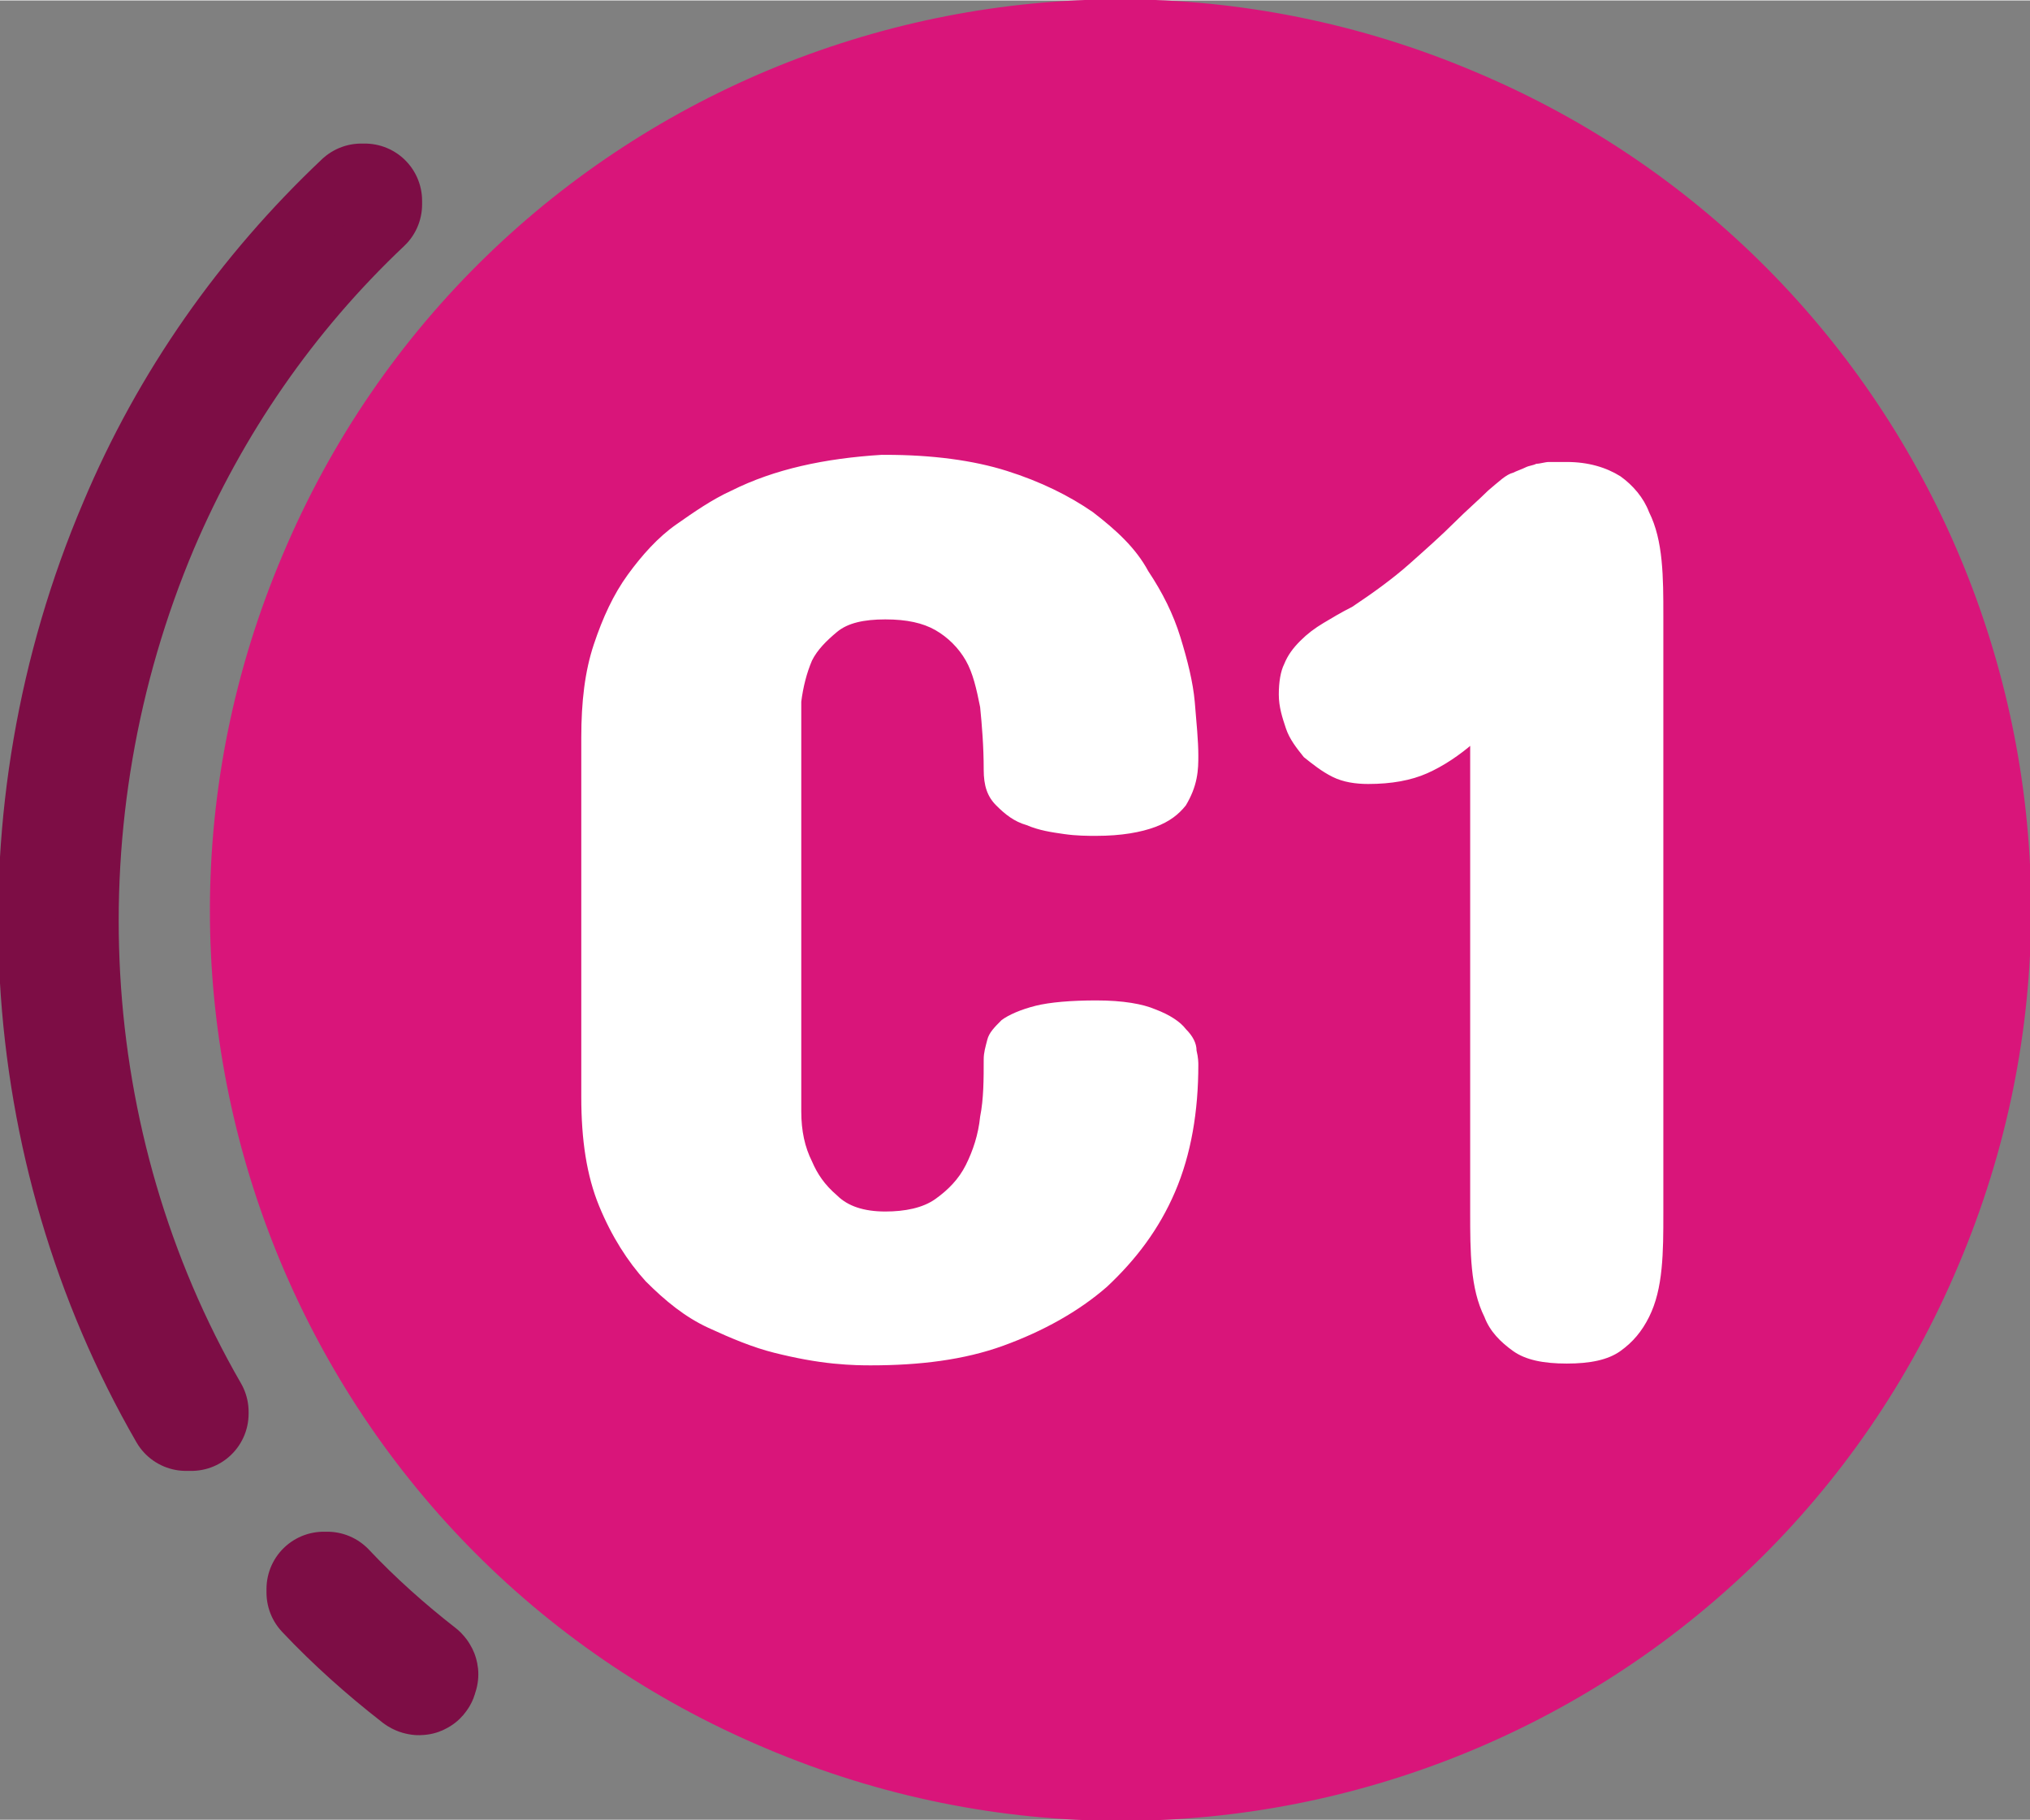 <?xml version="1.0" encoding="UTF-8"?>
<!DOCTYPE svg PUBLIC "-//W3C//DTD SVG 1.1//EN" "http://www.w3.org/Graphics/SVG/1.1/DTD/svg11.dtd">
<!-- Creator: CorelDRAW 2020 (64-Bit) -->
<svg xmlns="http://www.w3.org/2000/svg" xml:space="preserve" width="7.555mm" height="6.773mm" version="1.1" style="shape-rendering:geometricPrecision; text-rendering:geometricPrecision; image-rendering:optimizeQuality; fill-rule:evenodd; clip-rule:evenodd"
viewBox="0 0 11.35 10.17"
 xmlns:xlink="http://www.w3.org/1999/xlink"
 xmlns:xodm="http://www.corel.com/coreldraw/odm/2003">
 <rect x="0" y="0" width="11.35" height="10.17" fill="#808080" stroke="none"/>
 <defs>
  <style type="text/css">
   <![CDATA[
    .str0 {stroke:#7D0D45;stroke-width:0.64;stroke-linecap:round;stroke-linejoin:round;stroke-miterlimit:10}
    .fil1 {fill:none;fill-rule:nonzero}
    .fil0 {fill:#D9157A}
    .fil2 {fill:#7D0D45;fill-rule:nonzero}
    .fil3 {fill:white;fill-rule:nonzero}
   ]]>
  </style>
 </defs>
 <g id="Capa_x0020_1">
  <path class="fil0" d="M1.58 3.1c1.09,-2.59 4.08,-3.8 6.67,-2.7 2.59,1.09 3.8,4.08 2.7,6.67 -1.09,2.59 -4.08,3.8 -6.67,2.7 -2.59,-1.09 -3.8,-4.08 -2.7,-6.67z"/>
  <g>
   <path class="fil1 str0" d="M2.35 9.37c-0,0 -0,0 -0,0 -0,0.01 -0.01,0.01 -0.02,0 -0.18,-0.14 -0.36,-0.3 -0.52,-0.47 -0,-0 -0,-0.01 0,-0.02 0,-0 0.01,-0 0.02,0 0.16,0.17 0.34,0.33 0.52,0.47 0,0 0.01,0.01 0,0.01z"/>
   <path id="1" class="fil2" d="M2.35 9.37c-0,0 -0,0 -0,0 -0,0.01 -0.01,0.01 -0.02,0 -0.18,-0.14 -0.36,-0.3 -0.52,-0.47 -0,-0 -0,-0.01 0,-0.02 0,-0 0.01,-0 0.02,0 0.16,0.17 0.34,0.33 0.52,0.47 0,0 0.01,0.01 0,0.01z"/>
  </g>
  <g>
   <path class="fil1 str0" d="M1.07 7.89c-0,0 -0,0 -0.01,0.01 -0.01,0 -0.01,0 -0.02,-0 -0.86,-1.49 -0.97,-3.35 -0.28,-4.97 0.29,-0.69 0.72,-1.3 1.26,-1.81 0,-0 0.01,-0 0.02,0 0,0 0,0.01 -0,0.02 -0.54,0.51 -0.96,1.12 -1.25,1.8 -0.68,1.61 -0.58,3.46 0.28,4.95 0,0 0,0.01 0,0.01z"/>
   <path id="1" class="fil2" d="M1.07 7.89c-0,0 -0,0 -0.01,0.01 -0.01,0 -0.01,0 -0.02,-0 -0.86,-1.49 -0.97,-3.35 -0.28,-4.97 0.29,-0.69 0.72,-1.3 1.26,-1.81 0,-0 0.01,-0 0.02,0 0,0 0,0.01 -0,0.02 -0.54,0.51 -0.96,1.12 -1.25,1.8 -0.68,1.61 -0.58,3.46 0.28,4.95 0,0 0,0.01 0,0.01z"/>
  </g>
  <path class="fil3" d="M4.95 2.54c0.26,0 0.49,0.03 0.68,0.09 0.19,0.06 0.35,0.14 0.48,0.23 0.13,0.1 0.24,0.2 0.31,0.33 0.08,0.12 0.14,0.24 0.18,0.37 0.04,0.13 0.07,0.25 0.08,0.36 0.01,0.12 0.02,0.22 0.02,0.3 0,0.04 -0,0.08 -0.01,0.13 -0.01,0.05 -0.03,0.1 -0.06,0.15 -0.04,0.05 -0.09,0.09 -0.17,0.12 -0.08,0.03 -0.19,0.05 -0.33,0.05 -0.05,0 -0.11,-0 -0.18,-0.01 -0.07,-0.01 -0.14,-0.02 -0.21,-0.05 -0.07,-0.02 -0.12,-0.06 -0.17,-0.11 -0.05,-0.05 -0.07,-0.11 -0.07,-0.2 0,-0.13 -0.01,-0.25 -0.02,-0.35 -0.02,-0.1 -0.04,-0.19 -0.08,-0.26 -0.04,-0.07 -0.1,-0.13 -0.17,-0.17 -0.07,-0.04 -0.16,-0.06 -0.28,-0.06 -0.12,0 -0.21,0.02 -0.27,0.07 -0.06,0.05 -0.11,0.1 -0.14,0.16 -0.03,0.07 -0.05,0.15 -0.06,0.23l0 2.29c0,0.11 0.02,0.2 0.06,0.28 0.03,0.07 0.07,0.13 0.14,0.19 0.06,0.06 0.15,0.09 0.27,0.09 0.11,0 0.21,-0.02 0.28,-0.07 0.07,-0.05 0.13,-0.11 0.17,-0.19 0.04,-0.08 0.07,-0.17 0.08,-0.27 0.02,-0.1 0.02,-0.21 0.02,-0.32 0,-0.04 0.01,-0.07 0.02,-0.11 0.01,-0.04 0.04,-0.07 0.08,-0.11 0.04,-0.03 0.11,-0.06 0.19,-0.08 0.08,-0.02 0.2,-0.03 0.34,-0.03 0.15,0 0.26,0.02 0.33,0.05 0.08,0.03 0.14,0.07 0.17,0.11 0.04,0.04 0.06,0.08 0.06,0.12 0.01,0.04 0.01,0.07 0.01,0.08 0,0.26 -0.04,0.5 -0.13,0.71 -0.09,0.21 -0.22,0.38 -0.38,0.53 -0.16,0.14 -0.36,0.25 -0.58,0.33 -0.22,0.08 -0.47,0.11 -0.74,0.11 -0.04,0 -0.11,-0 -0.21,-0.01 -0.1,-0.01 -0.21,-0.03 -0.33,-0.06 -0.12,-0.03 -0.24,-0.08 -0.37,-0.14 -0.13,-0.06 -0.24,-0.15 -0.35,-0.26 -0.1,-0.11 -0.19,-0.25 -0.26,-0.42 -0.07,-0.17 -0.1,-0.37 -0.1,-0.61l0 -2.01c0,-0.2 0.02,-0.37 0.07,-0.52 0.05,-0.15 0.11,-0.28 0.19,-0.39 0.08,-0.11 0.17,-0.21 0.27,-0.28 0.1,-0.07 0.2,-0.14 0.31,-0.19 0.24,-0.12 0.52,-0.18 0.84,-0.2zm3.29 1.61c-0.08,0.07 -0.17,0.13 -0.26,0.17 -0.09,0.04 -0.2,0.06 -0.33,0.06 -0.07,0 -0.14,-0.01 -0.2,-0.04 -0.06,-0.03 -0.11,-0.07 -0.16,-0.11 -0.04,-0.05 -0.08,-0.1 -0.1,-0.16 -0.02,-0.06 -0.04,-0.12 -0.04,-0.19 0,-0.07 0.01,-0.13 0.03,-0.17 0.02,-0.05 0.05,-0.09 0.09,-0.13 0.04,-0.04 0.08,-0.07 0.13,-0.1 0.05,-0.03 0.1,-0.06 0.16,-0.09 0.12,-0.08 0.23,-0.16 0.32,-0.24 0.09,-0.08 0.18,-0.16 0.25,-0.23 0.07,-0.07 0.14,-0.13 0.19,-0.18 0.06,-0.05 0.1,-0.09 0.14,-0.1 0.02,-0.01 0.05,-0.02 0.07,-0.03 0.02,-0.01 0.04,-0.01 0.06,-0.02 0.02,-0 0.05,-0.01 0.07,-0.01 0.03,-0 0.06,-0 0.1,-0 0.12,0 0.22,0.03 0.3,0.08 0.07,0.05 0.13,0.12 0.16,0.2 0.04,0.08 0.06,0.17 0.07,0.27 0.01,0.1 0.01,0.2 0.01,0.31l0 3.34c0,0.11 -0,0.21 -0.01,0.31 -0.01,0.1 -0.03,0.19 -0.07,0.27 -0.04,0.08 -0.09,0.14 -0.16,0.19 -0.07,0.05 -0.17,0.07 -0.3,0.07 -0.13,0 -0.23,-0.02 -0.3,-0.07 -0.07,-0.05 -0.13,-0.11 -0.16,-0.19 -0.04,-0.08 -0.06,-0.17 -0.07,-0.27 -0.01,-0.1 -0.01,-0.21 -0.01,-0.31l0 -2.62z"/>
 </g>
</svg>
